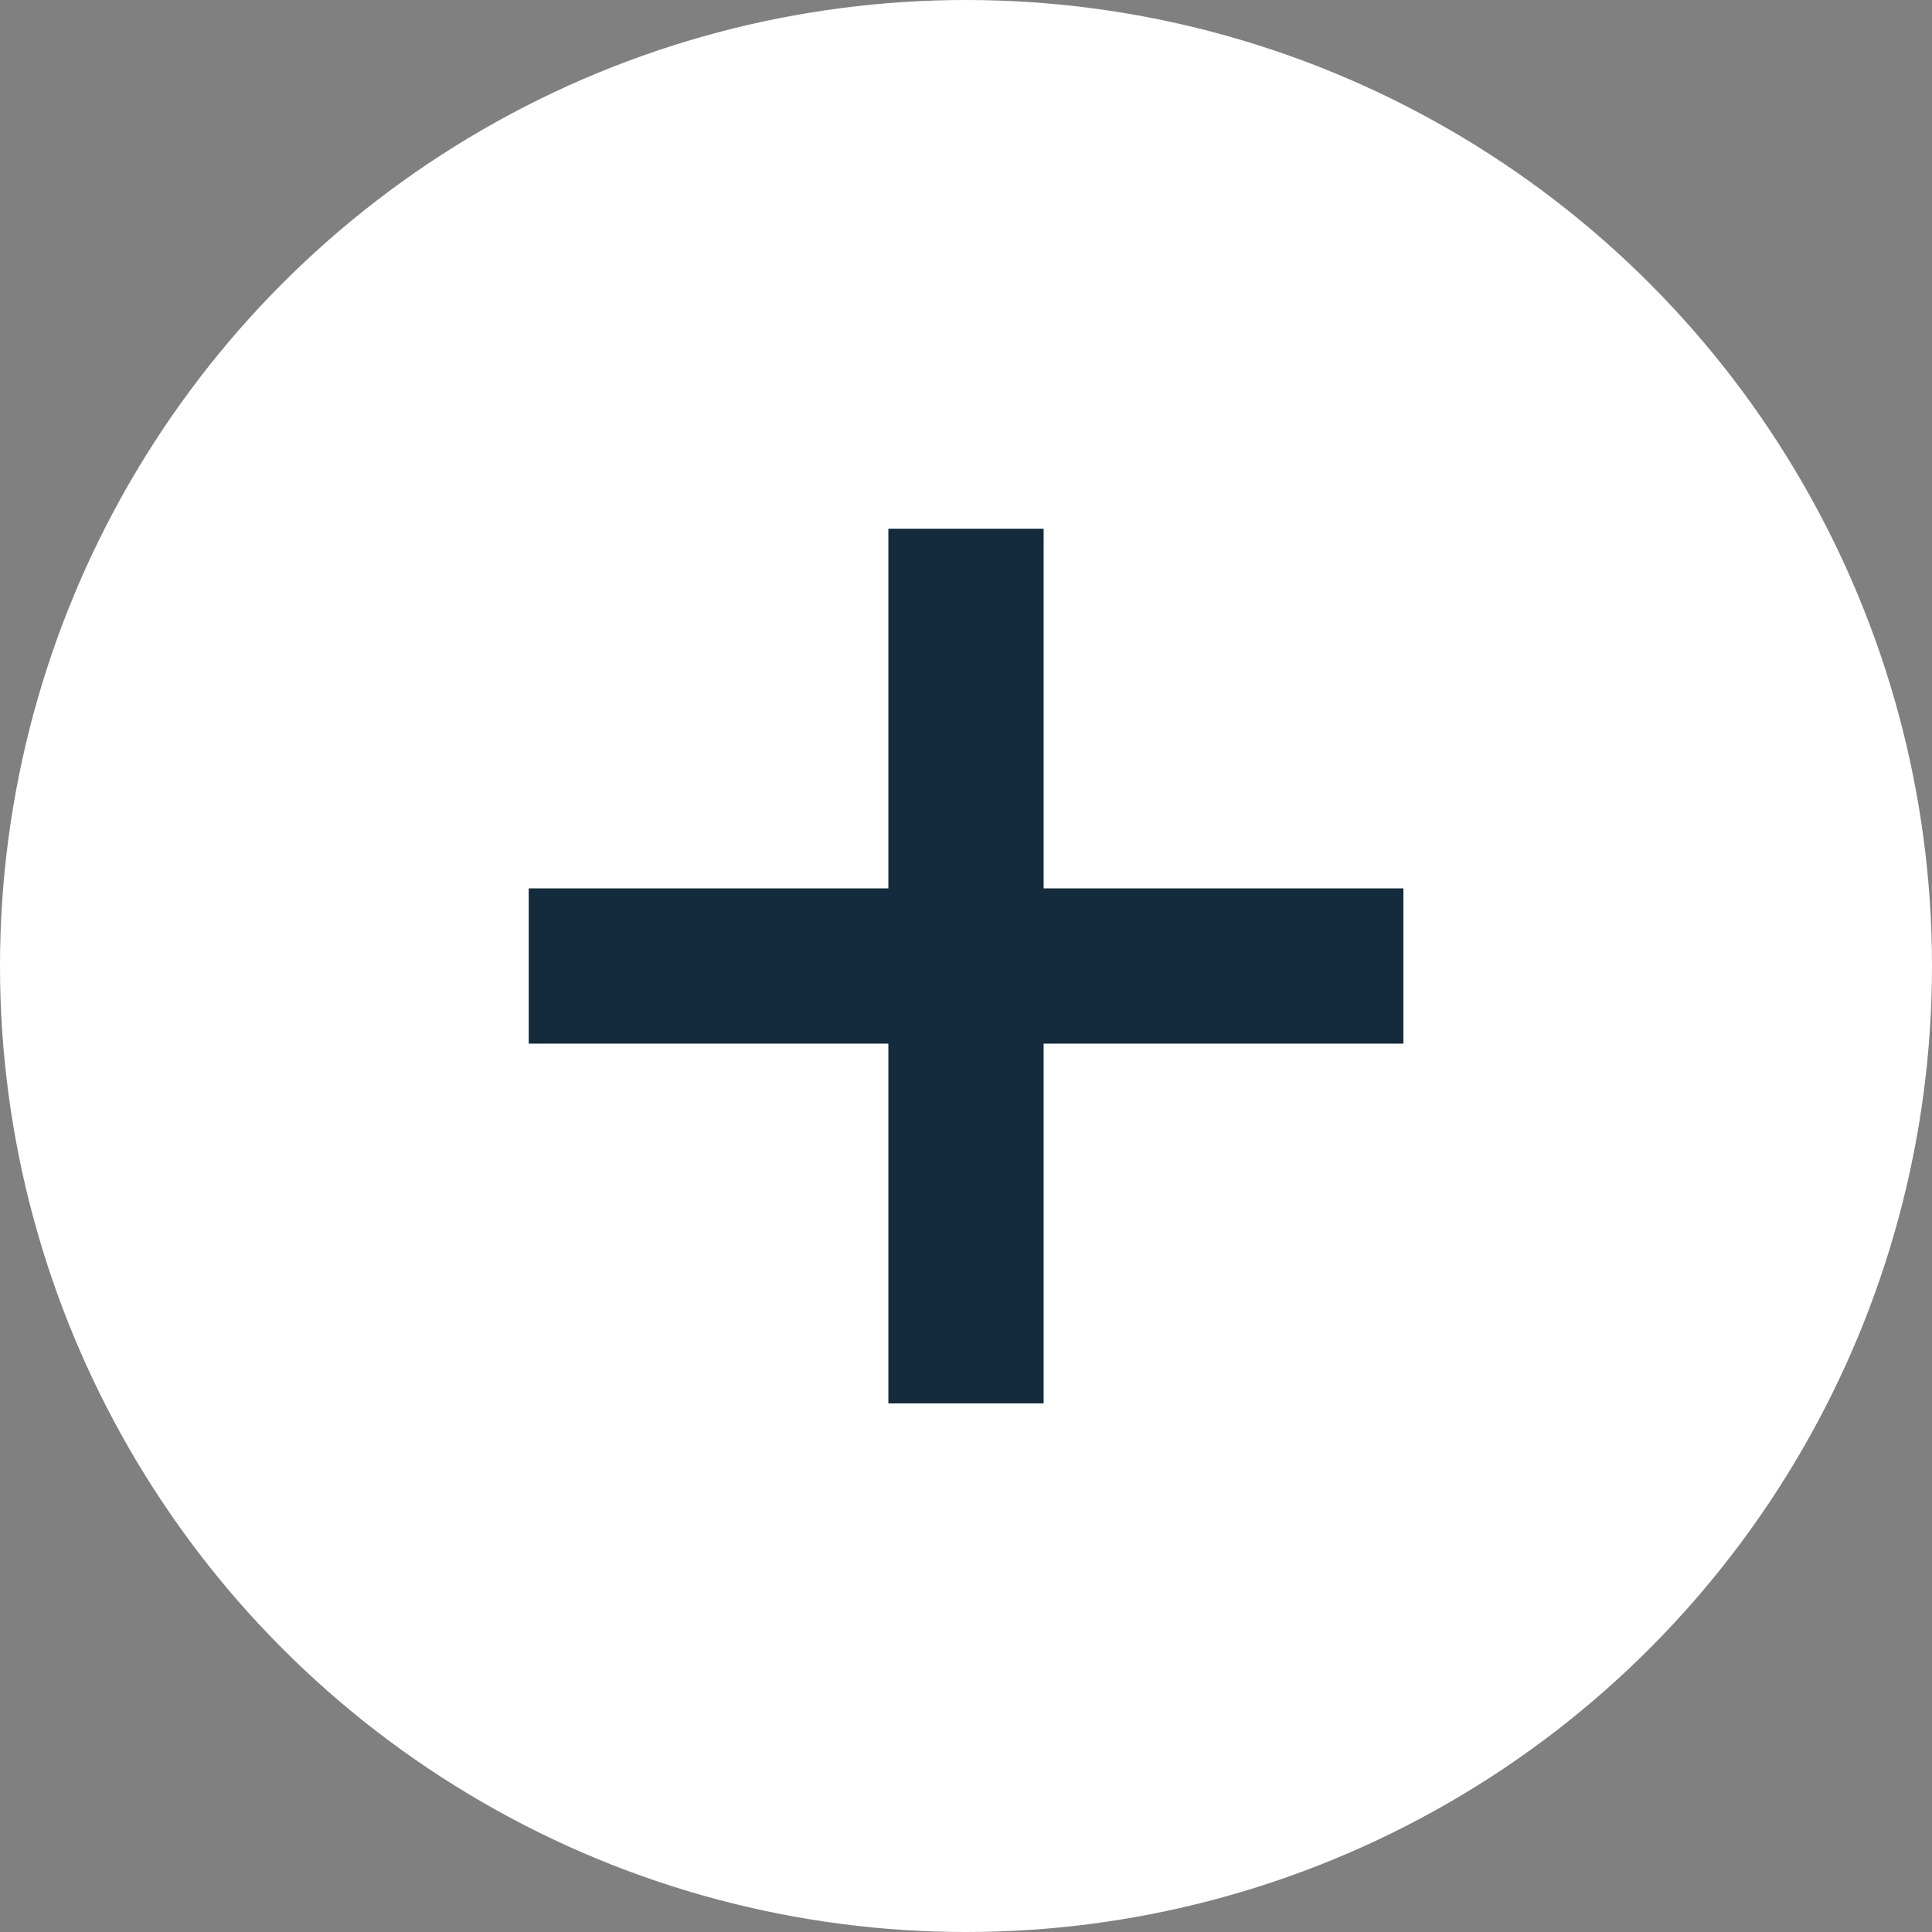 <svg xmlns="http://www.w3.org/2000/svg" viewBox="0 0 146.6 146.6"><rect x="0" y="0" width="146.6" height="146.6" fill="#808080" stroke="none"/><defs><style>.cls-1{fill:#fff;}.cls-2{fill:#132b3c;}</style></defs><title>Asset 9</title><g id="Layer_2" data-name="Layer 2"><g id="Layer_1-2" data-name="Layer 1"><circle class="cls-1" cx="73.3" cy="73.3" r="73.3"/><rect class="cls-2" x="67.41" y="40.12" width="11.78" height="66.37"/><rect class="cls-2" x="67.41" y="40.12" width="11.78" height="66.37" transform="translate(0 146.6) rotate(-90)"/></g></g></svg>
